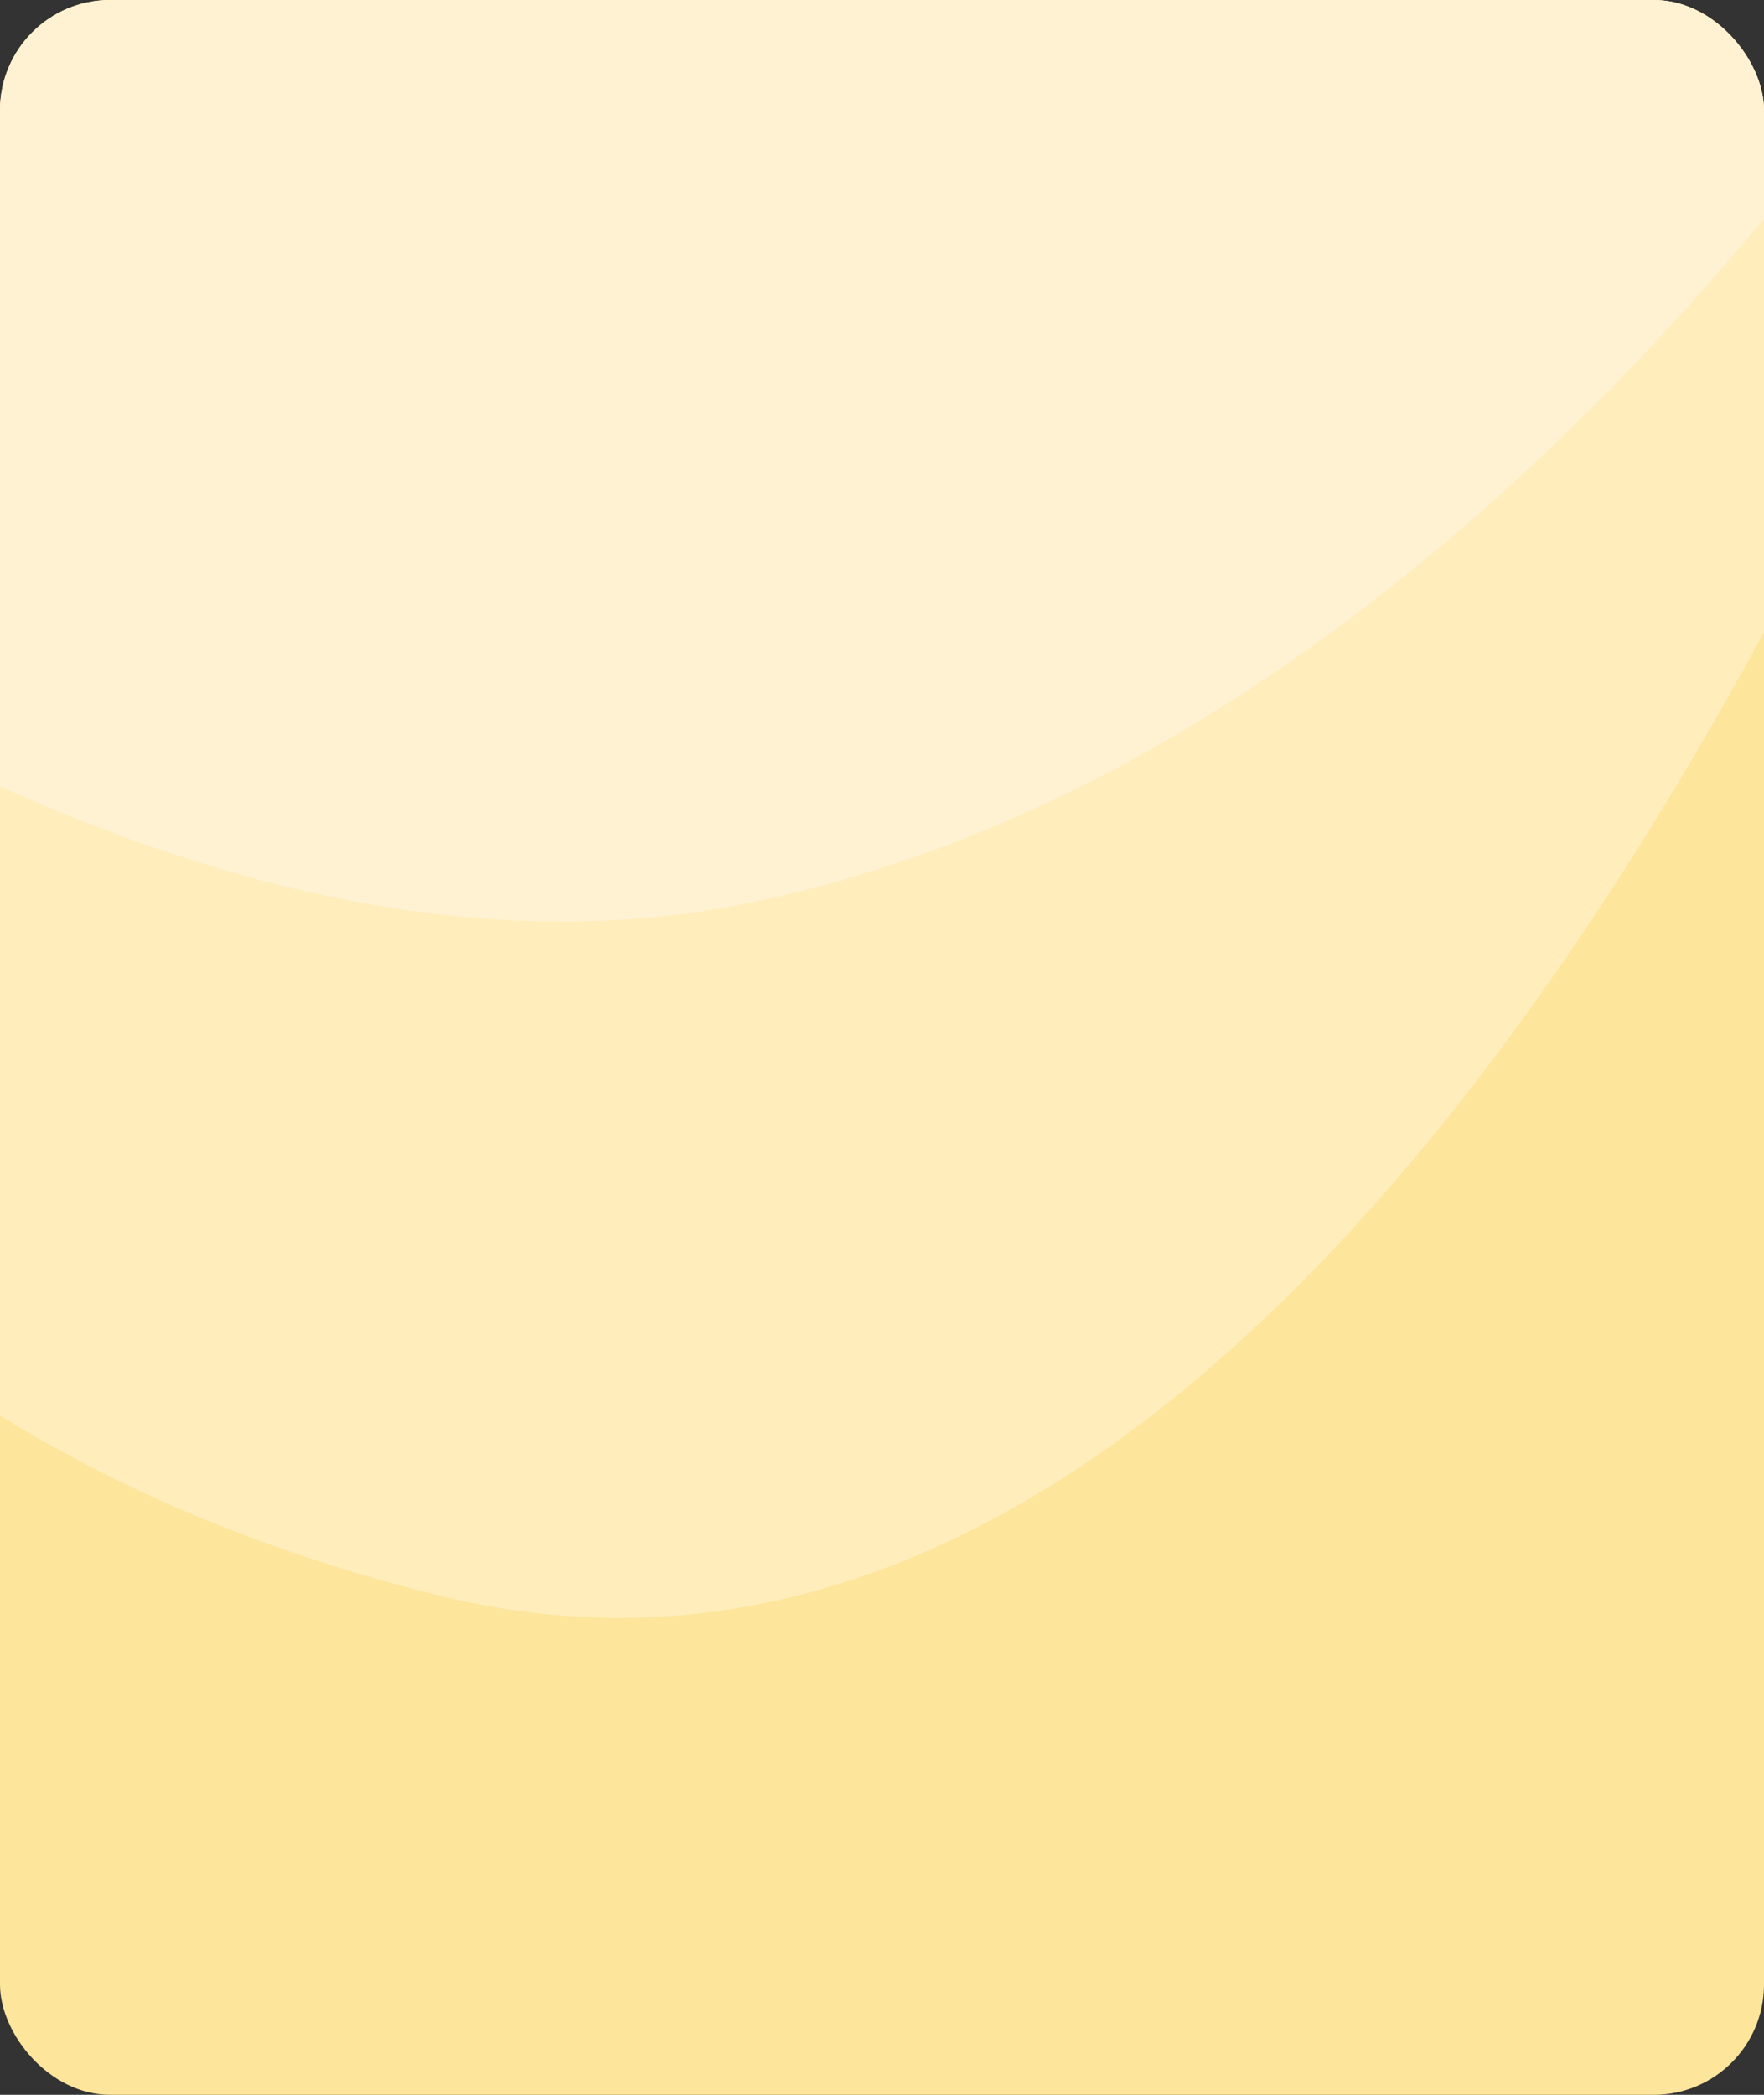 <?xml version="1.0" encoding="UTF-8"?> <svg xmlns="http://www.w3.org/2000/svg" width="640" height="760" viewBox="0 0 640 760" fill="none"><rect x="0" y="0" width="640" height="760" fill="#333333" stroke="none"/><g clip-path="url(#clip0_285_8879)"><rect width="640" height="760" rx="40" fill="#FDE59B"></rect><path d="M159.58 578.93C503.829 663.916 748.892 54.784 828.392 -260.405L-49.685 -313.399L-215.84 52.4C-234.137 192.5 -184.669 493.945 159.58 578.93Z" fill="#FFEDBC"></path><path d="M269.607 327.993C3.509 380.959 -307.005 89.457 -429 -62.915L793.966 -161C730.054 -20.072 535.705 275.026 269.607 327.993Z" fill="#FFF5E3" fill-opacity="0.6"></path></g><defs><clipPath id="clip0_285_8879"><rect width="640" height="760" rx="40" fill="white"></rect></clipPath></defs></svg> 